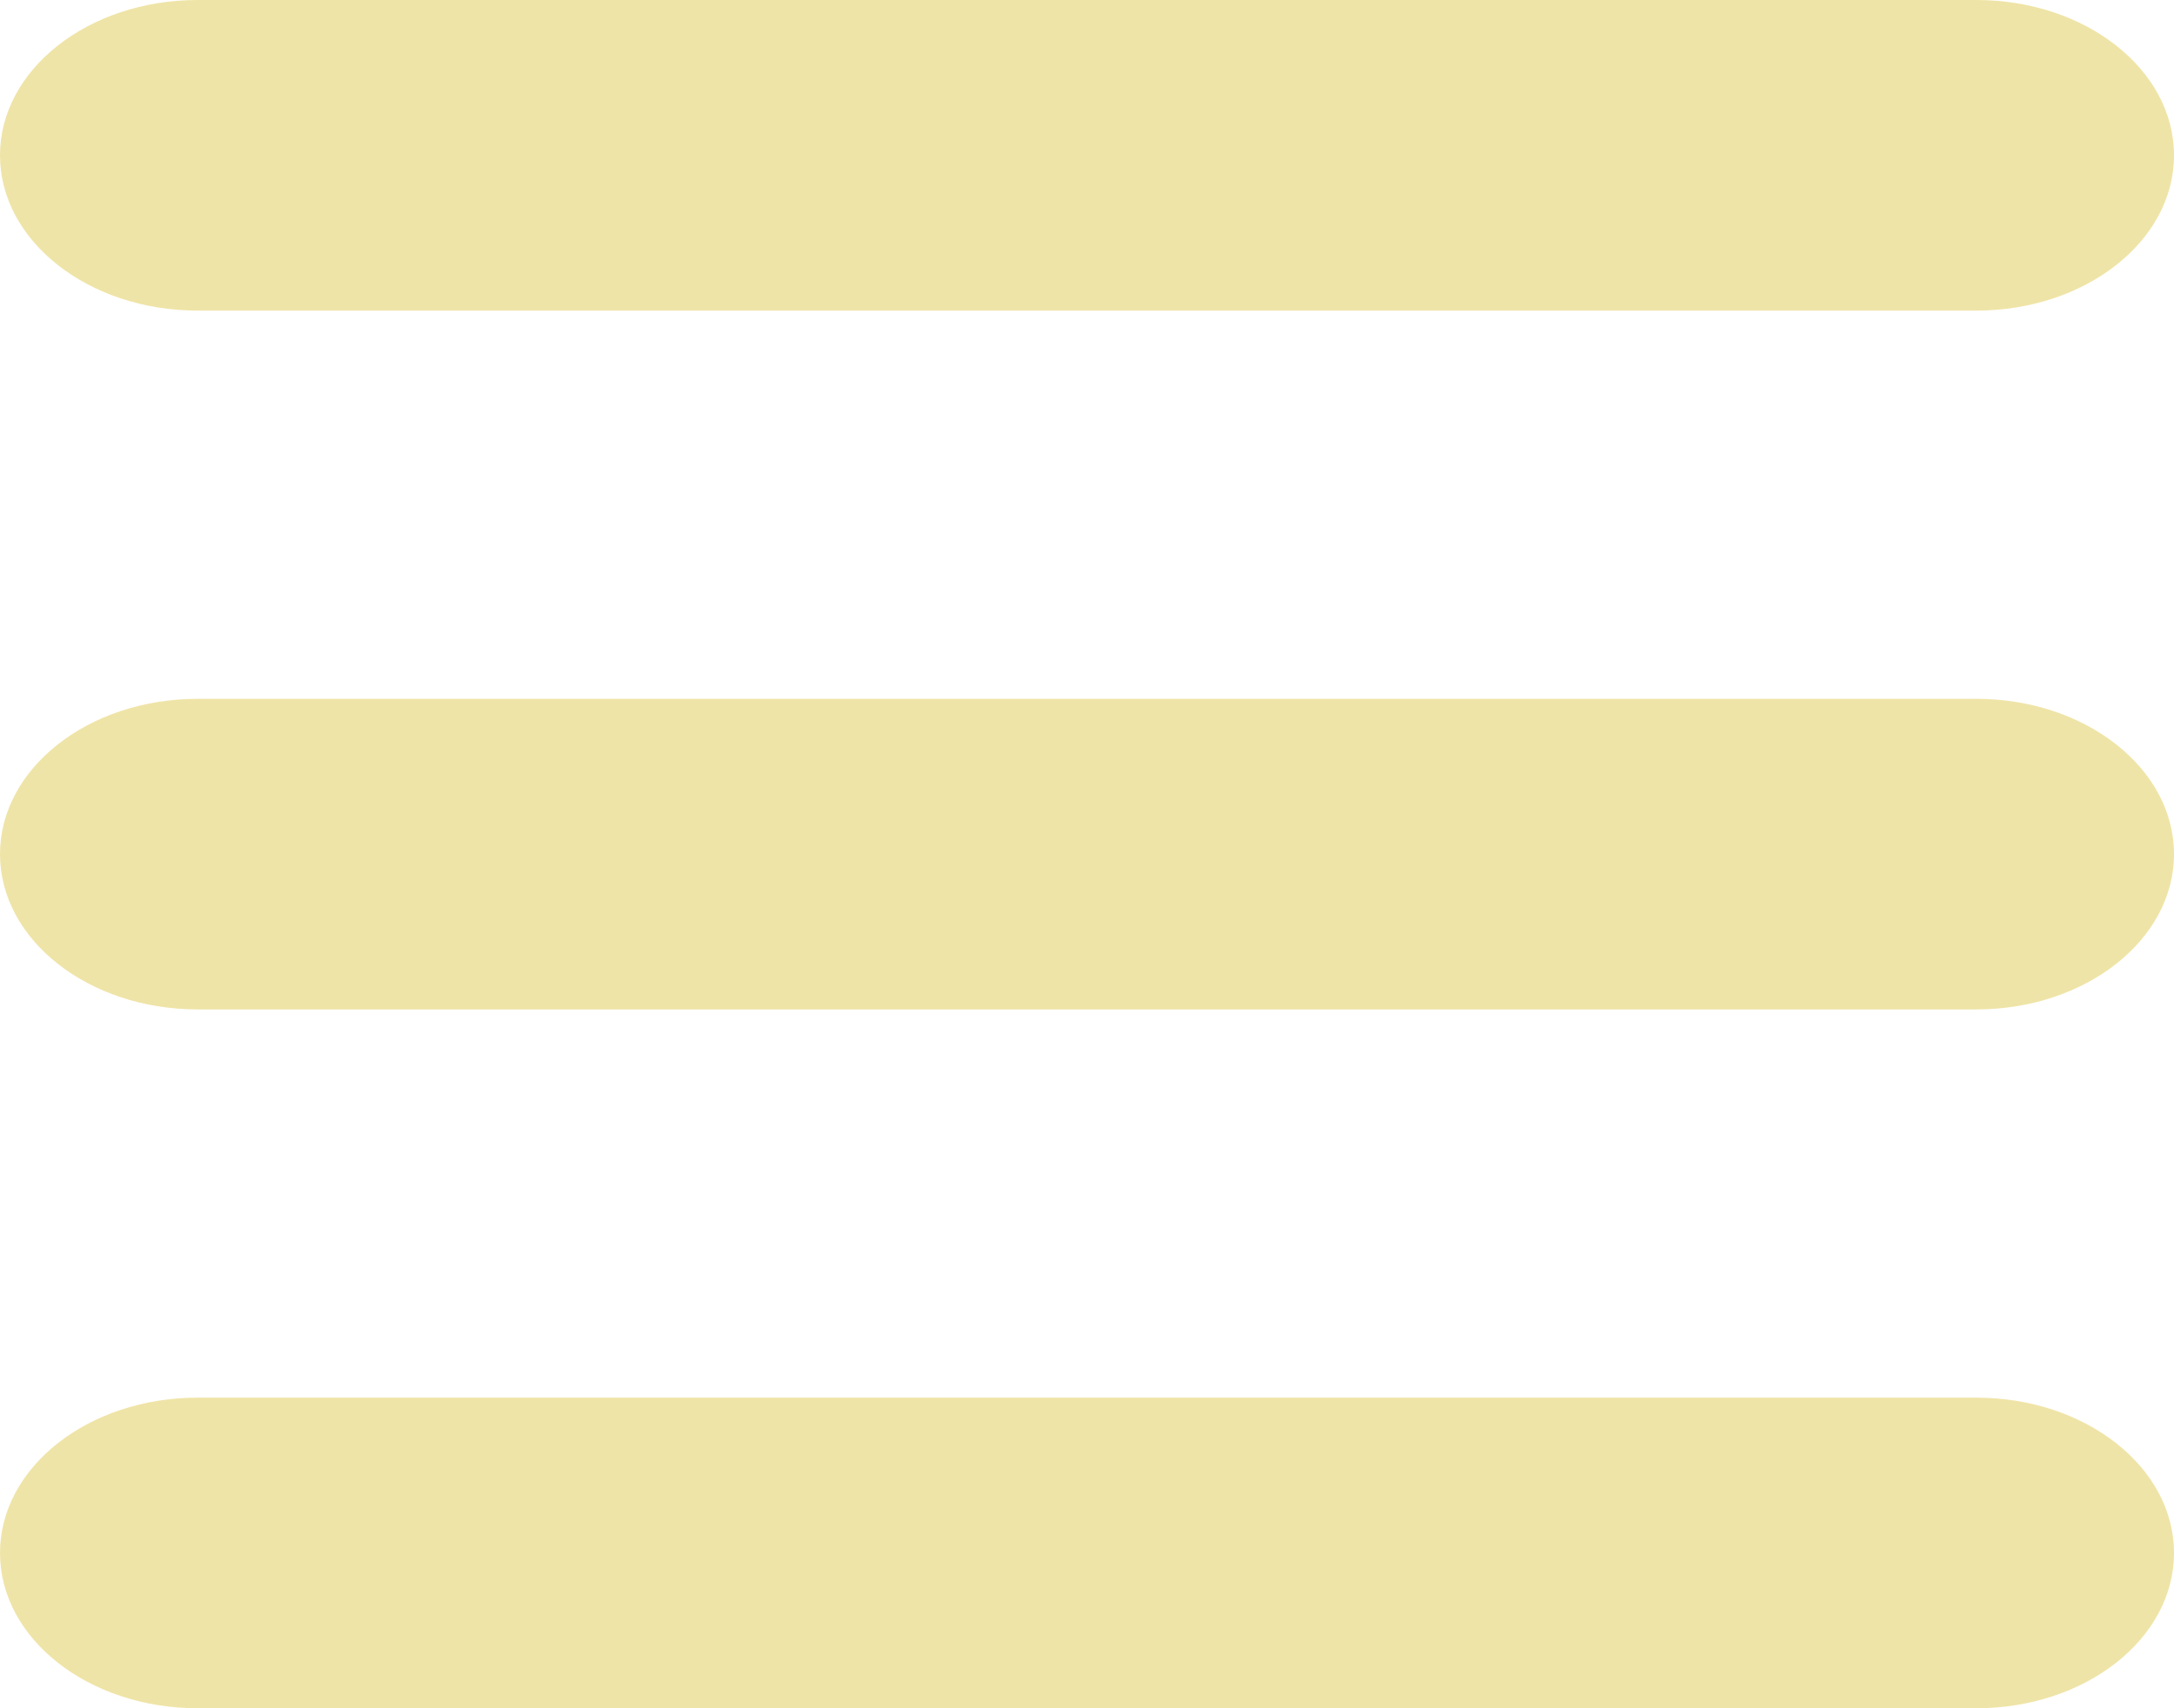 <svg width="28" height="22" viewBox="0 0 28 22" fill="none" xmlns="http://www.w3.org/2000/svg">
<path d="M0 2C0 0.895 1.14 0 2.545 0H25.454C26.86 0 28 0.895 28 2C28 3.105 26.86 4 25.454 4H2.545C1.14 4 0 3.104 0 2ZM25.454 9H2.545C1.14 9 0 9.896 0 11C0 12.104 1.14 13 2.545 13H25.454C26.86 13 28 12.104 28 11C28 9.896 26.86 9 25.454 9ZM25.454 18H2.545C1.14 18 0 18.895 0 20C0 21.105 1.14 22 2.545 22H25.454C26.86 22 28 21.105 28 20C28 18.895 26.86 18 25.454 18Z" fill="#EFE4A7"/>
</svg>
